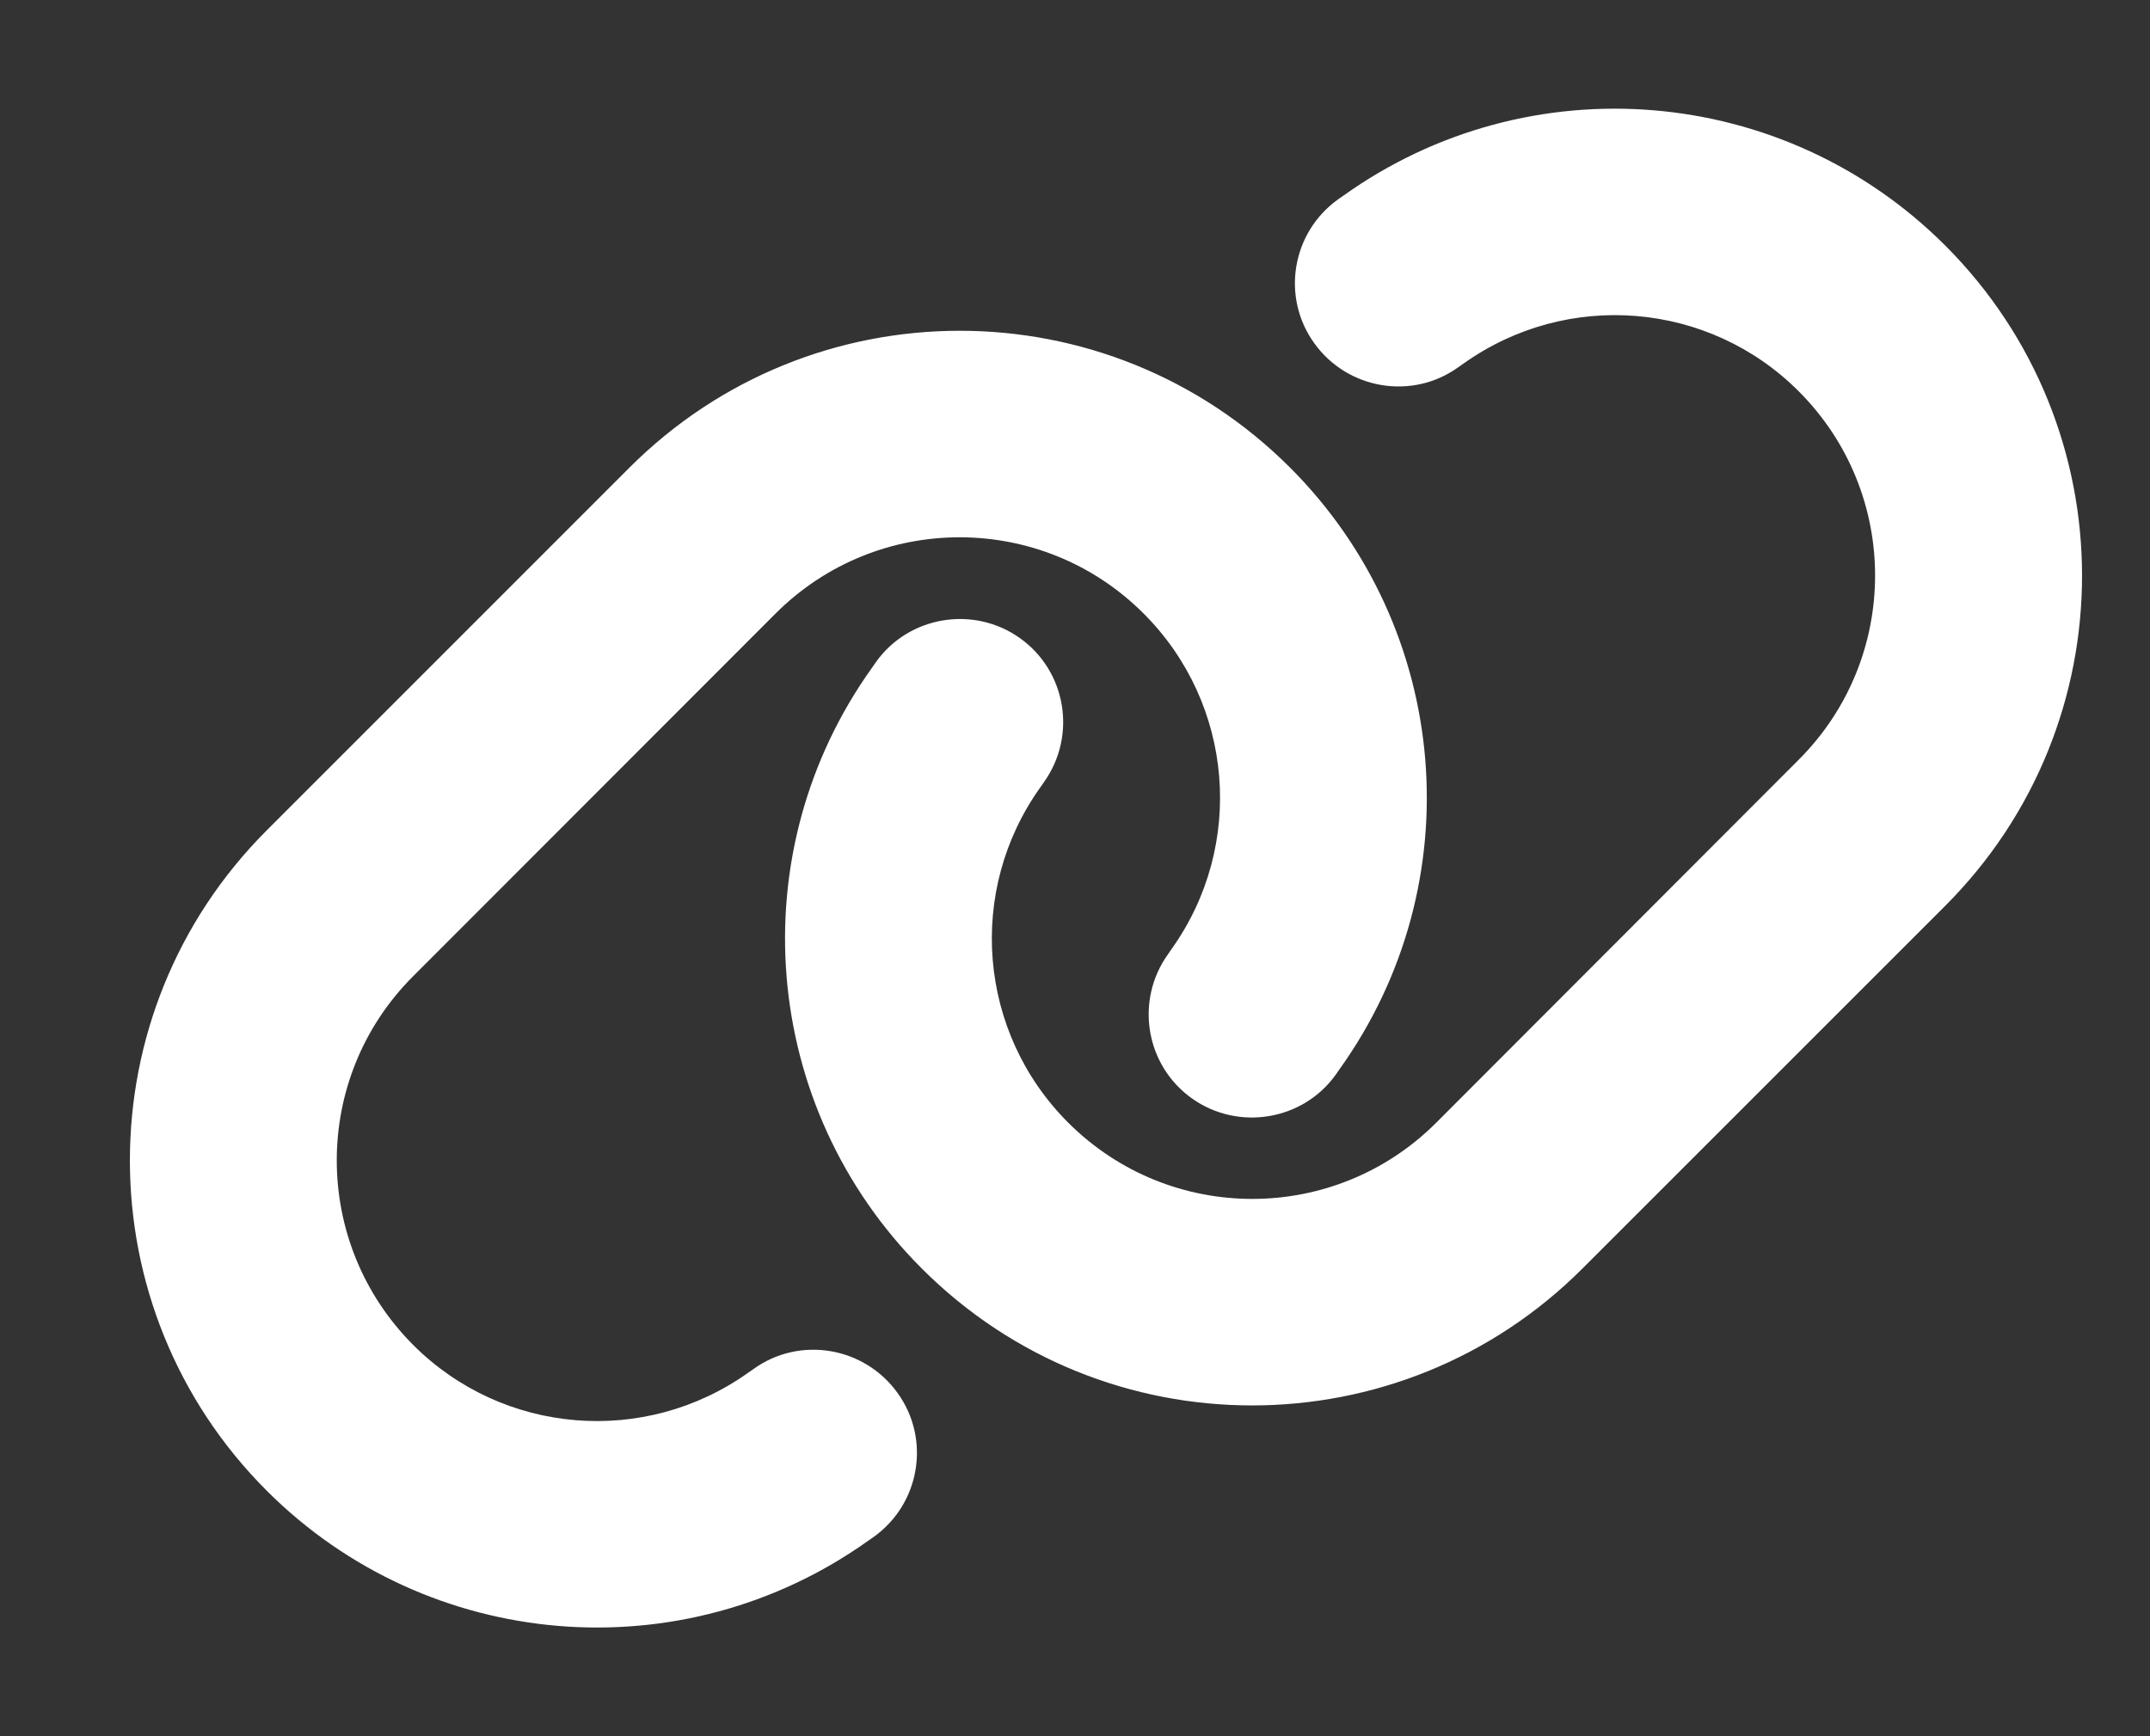 <svg width="26" height="21" viewBox="0 0 26 21" fill="none" xmlns="http://www.w3.org/2000/svg">
<rect x="0" y="0" width="26" height="21" fill="#333333" stroke="none"/>
<g clip-path="url(#clip0_4572_37865)">
<path d="M23.523 10.957C25.73 8.75 25.73 5.176 23.523 2.969C21.569 1.016 18.491 0.762 16.245 2.367L16.183 2.41C15.62 2.813 15.491 3.594 15.894 4.152C16.296 4.711 17.077 4.844 17.636 4.441L17.698 4.398C18.952 3.504 20.667 3.645 21.753 4.734C22.983 5.965 22.983 7.957 21.753 9.188L17.37 13.578C16.14 14.809 14.148 14.809 12.917 13.578C11.827 12.488 11.687 10.774 12.581 9.523L12.624 9.461C13.026 8.898 12.894 8.117 12.335 7.719C11.776 7.32 10.991 7.449 10.593 8.008L10.55 8.07C8.94 10.312 9.194 13.391 11.148 15.344C13.354 17.551 16.929 17.551 19.136 15.344L23.523 10.957ZM3.226 10.043C1.019 12.25 1.019 15.824 3.226 18.031C5.179 19.984 8.257 20.238 10.503 18.633L10.565 18.59C11.128 18.188 11.257 17.406 10.854 16.848C10.452 16.289 9.671 16.156 9.112 16.559L9.05 16.602C7.796 17.496 6.081 17.355 4.995 16.266C3.765 15.031 3.765 13.039 4.995 11.809L9.378 7.422C10.608 6.191 12.601 6.191 13.831 7.422C14.921 8.512 15.062 10.227 14.167 11.48L14.124 11.543C13.722 12.105 13.854 12.887 14.413 13.285C14.972 13.684 15.757 13.555 16.155 12.996L16.198 12.934C17.808 10.688 17.554 7.609 15.601 5.656C13.394 3.449 9.819 3.449 7.612 5.656L3.226 10.043Z" fill="white"/>
</g>
<defs>
<clipPath id="clip0_4572_37865">
<path d="M0.875 0.5H25.875V20.5H0.875V0.5Z" fill="white"/>
</clipPath>
</defs>
</svg>
